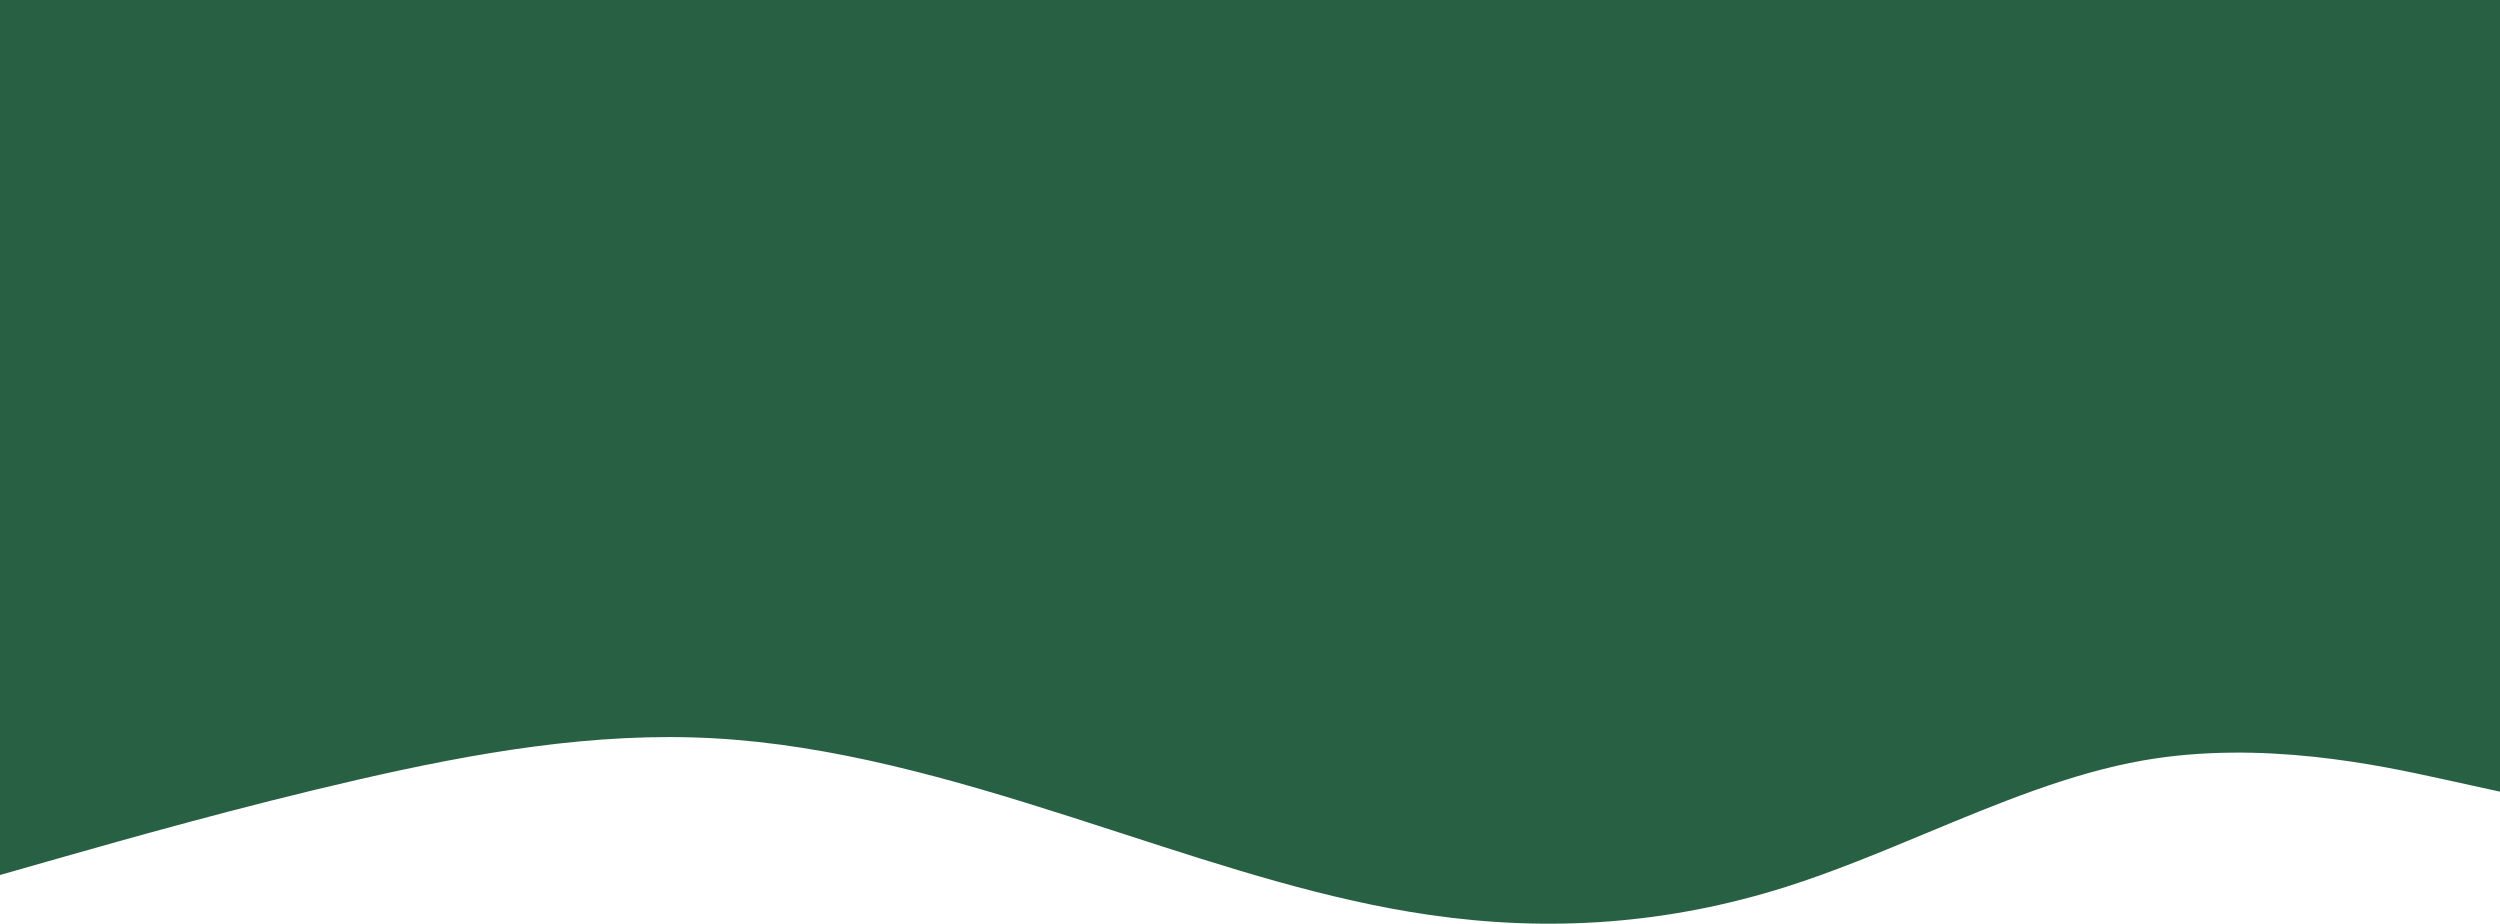 <svg width="960" height="355" viewBox="0 0 960 355" fill="none" xmlns="http://www.w3.org/2000/svg">
<path fill-rule="evenodd" clip-rule="evenodd" d="M960 0H0V185V336L22.8 329.5L24.309 329.072C47.662 322.442 92.283 309.774 137 299.5C182.7 289 228.3 281 274 283.5C319.7 286 365.3 299 411.2 313.7C418.128 315.909 425.061 318.158 431.997 320.409C470.913 333.037 509.928 345.698 548.8 351.3C594.7 358 640.3 355 686 340.5C703.829 334.843 721.644 327.436 739.454 320.029C767.296 308.452 795.129 296.879 823 292C868.59 284.019 914.08 293.952 937.034 298.964L937.2 299L960 304V185V0Z" fill="#286043"/>
</svg>
